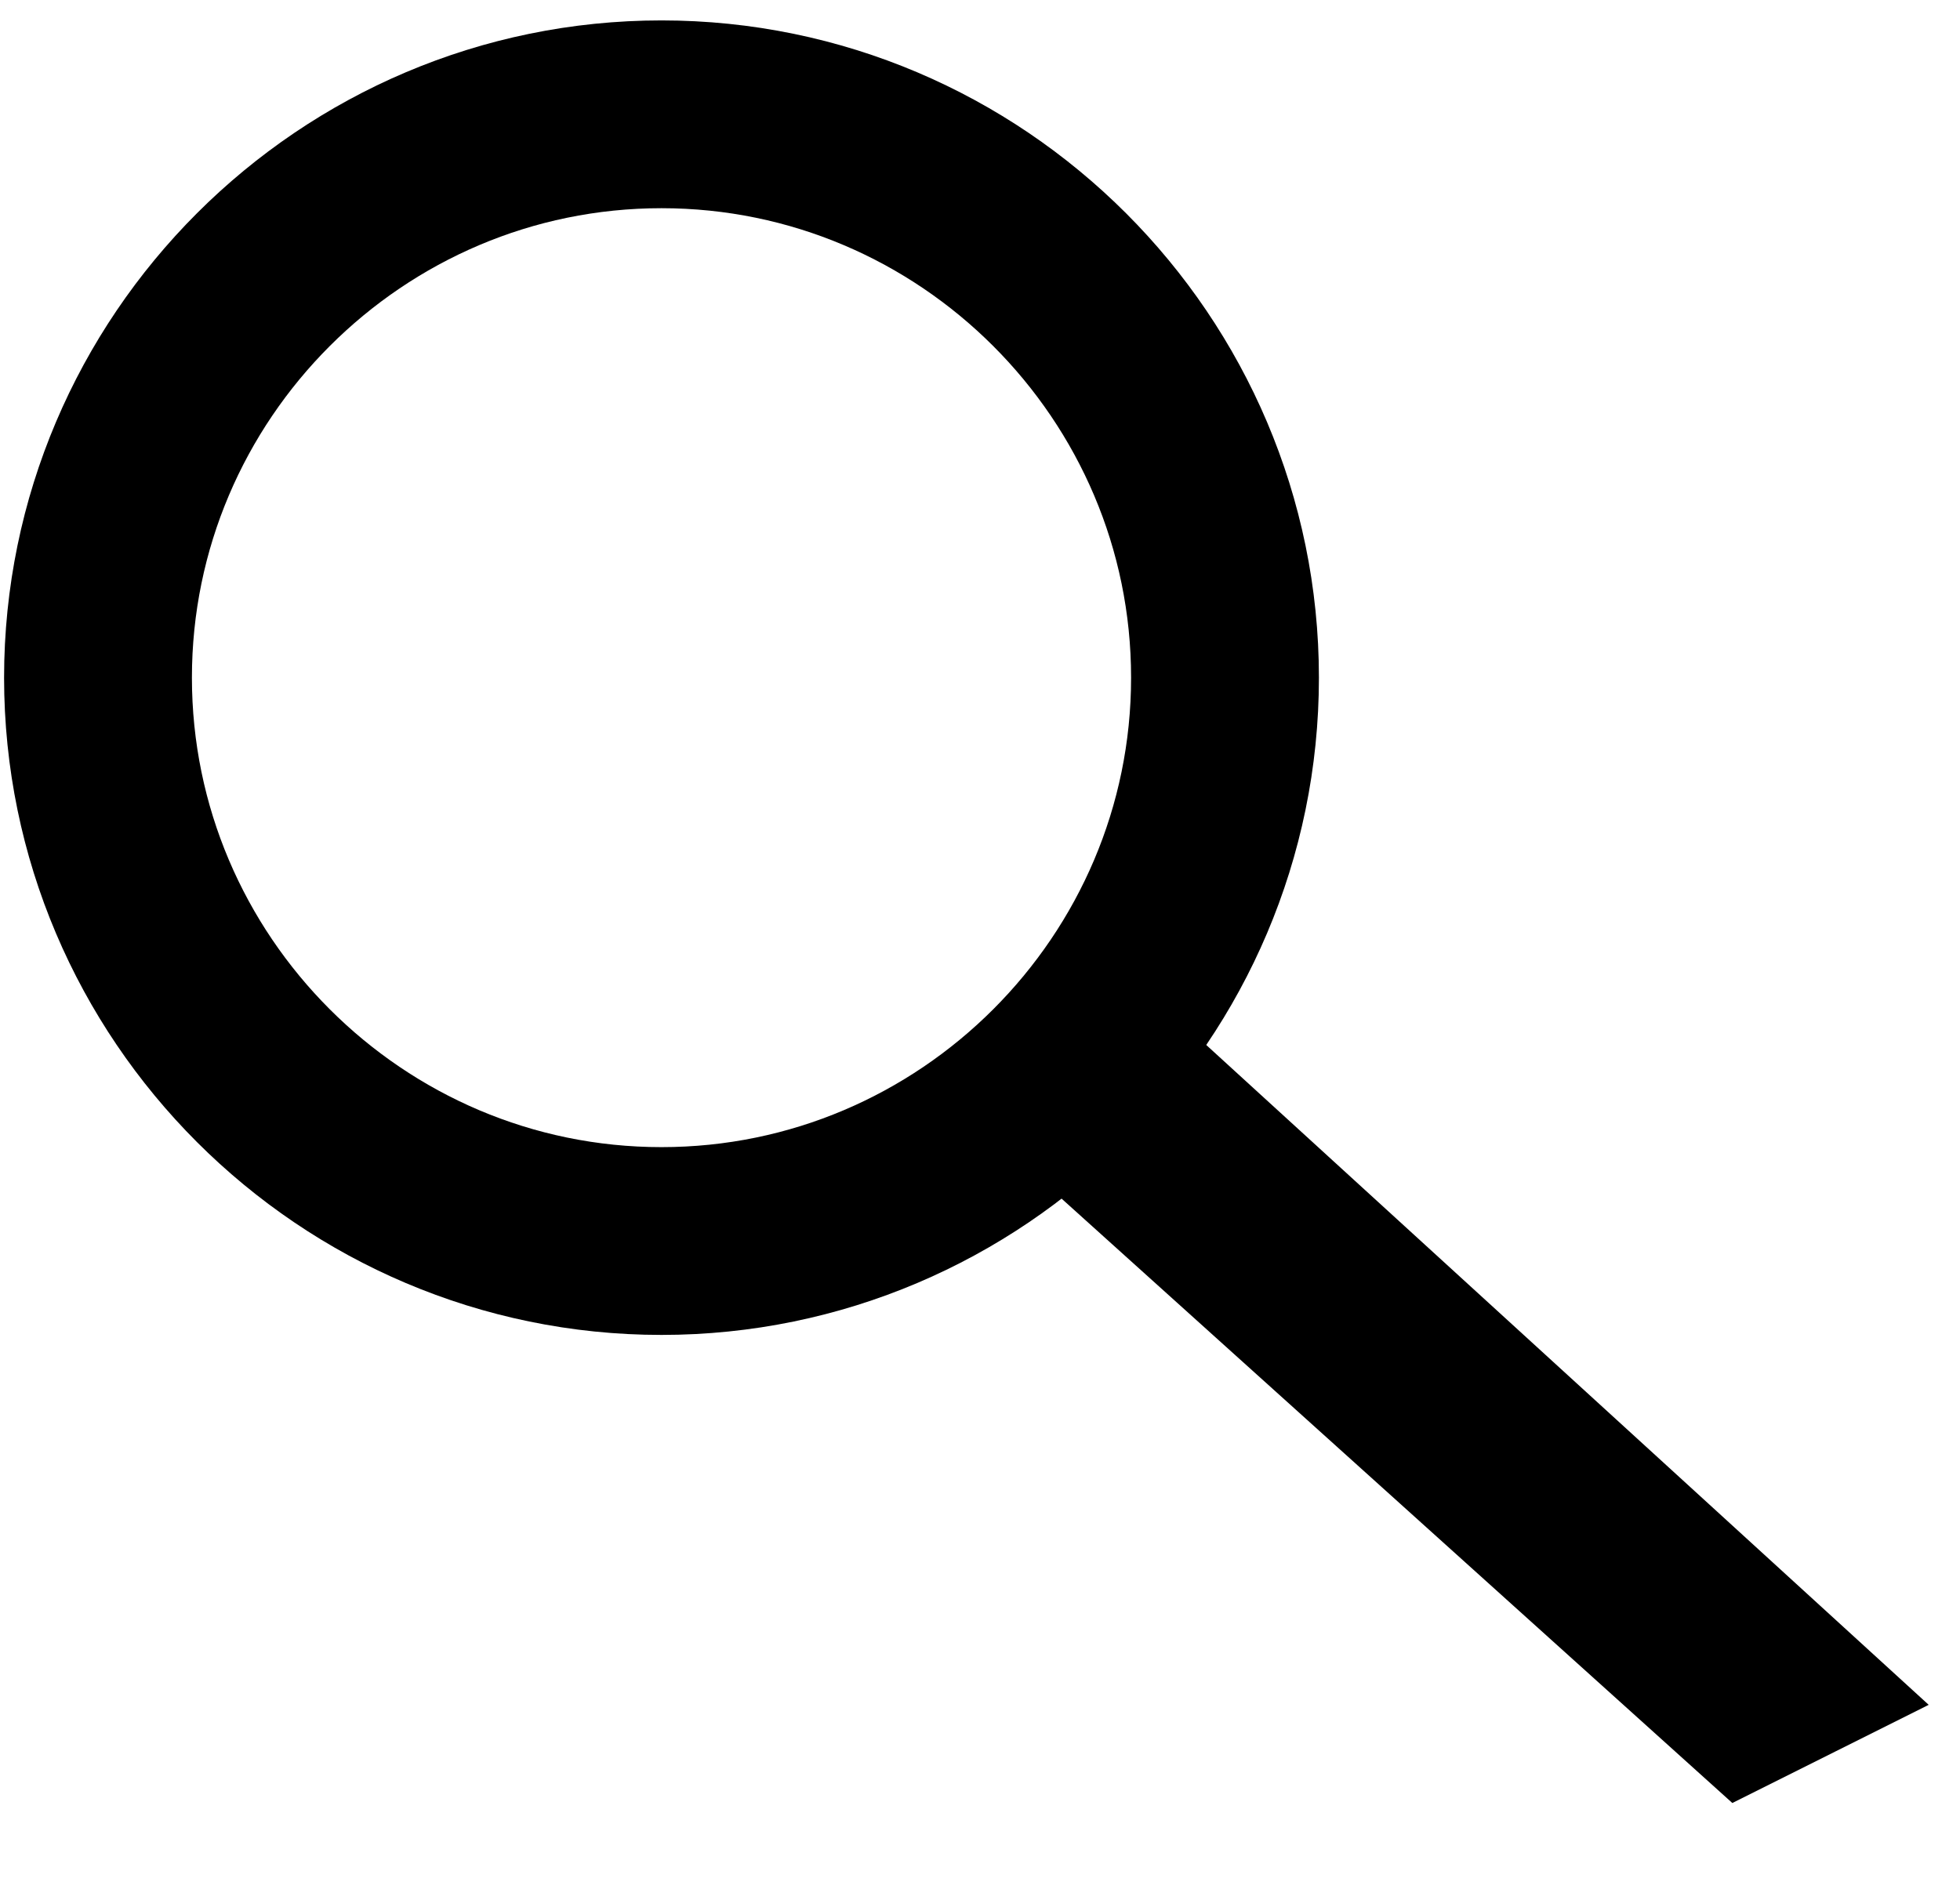 <?xml version="1.0" encoding="utf-8"?>
<!-- Generator: Adobe Illustrator 18.1.1, SVG Export Plug-In . SVG Version: 6.00 Build 0)  -->
<!DOCTYPE svg PUBLIC "-//W3C//DTD SVG 1.1//EN" "http://www.w3.org/Graphics/SVG/1.1/DTD/svg11.dtd">
<svg version="1.1"
	 id="svg3830" xmlns:svg="http://www.w3.org/2000/svg" xmlns:cc="http://creativecommons.org/ns#" xmlns:dc="http://purl.org/dc/elements/1.1/" xmlns:rdf="http://www.w3.org/1999/02/22-rdf-syntax-ns#" xmlns:inkscape="http://www.inkscape.org/namespaces/inkscape" xmlns:sodipodi="http://sodipodi.sourceforge.net/DTD/sodipodi-0.dtd" sodipodi:docname="promotional.clothing-mob-search-btn.svg" inkscape:version="0.48.4 r9939"
	 xmlns="http://www.w3.org/2000/svg" xmlns:xlink="http://www.w3.org/1999/xlink" x="0px" y="0px" width="24px" height="23px"
	 viewBox="-87 89 24 23" enable-background="new -87 89 24 23" xml:space="preserve">
<sodipodi:namedview  pagecolor="#ffffff" bordercolor="#666666" id="namedview3832" borderopacity="1" inkscape:cy="11.5" inkscape:cx="-19.381356" inkscape:zoom="10.26087" showgrid="false" guidetolerance="10" gridtolerance="10" objecttolerance="10" inkscape:current-layer="svg3830" inkscape:window-maximized="1" inkscape:window-y="-8" inkscape:window-x="-8" inkscape:window-height="1018" inkscape:pageshadow="2" inkscape:pageopacity="0" inkscape:window-width="1920">
	</sodipodi:namedview>
<path id="path4350" sodipodi:cx="7.3580508" sodipodi:rx="6.8707628" sodipodi:ry="6.9194913" sodipodi:type="arc" sodipodi:cy="7.7966104" fill="none" stroke="#000000" stroke-width="2.3" d="
	M-72,97.3c0,3.8-3.1,6.9-6.9,6.9c-3.8,0-6.9-3.1-6.9-6.9c0,0,0,0,0,0c0-3.8,3.1-6.9,6.9-6.9C-75.1,90.4-72,93.5-72,97.3
	C-72,97.3-72,97.3-72,97.3z"/>
<polygon id="rect4354" fill="none" stroke="#000000" stroke-width="2.306" points="-65.4,109.6 -65.6,109.7 -73.7,102.4 
	-73.5,102.2 "/>
</svg>
